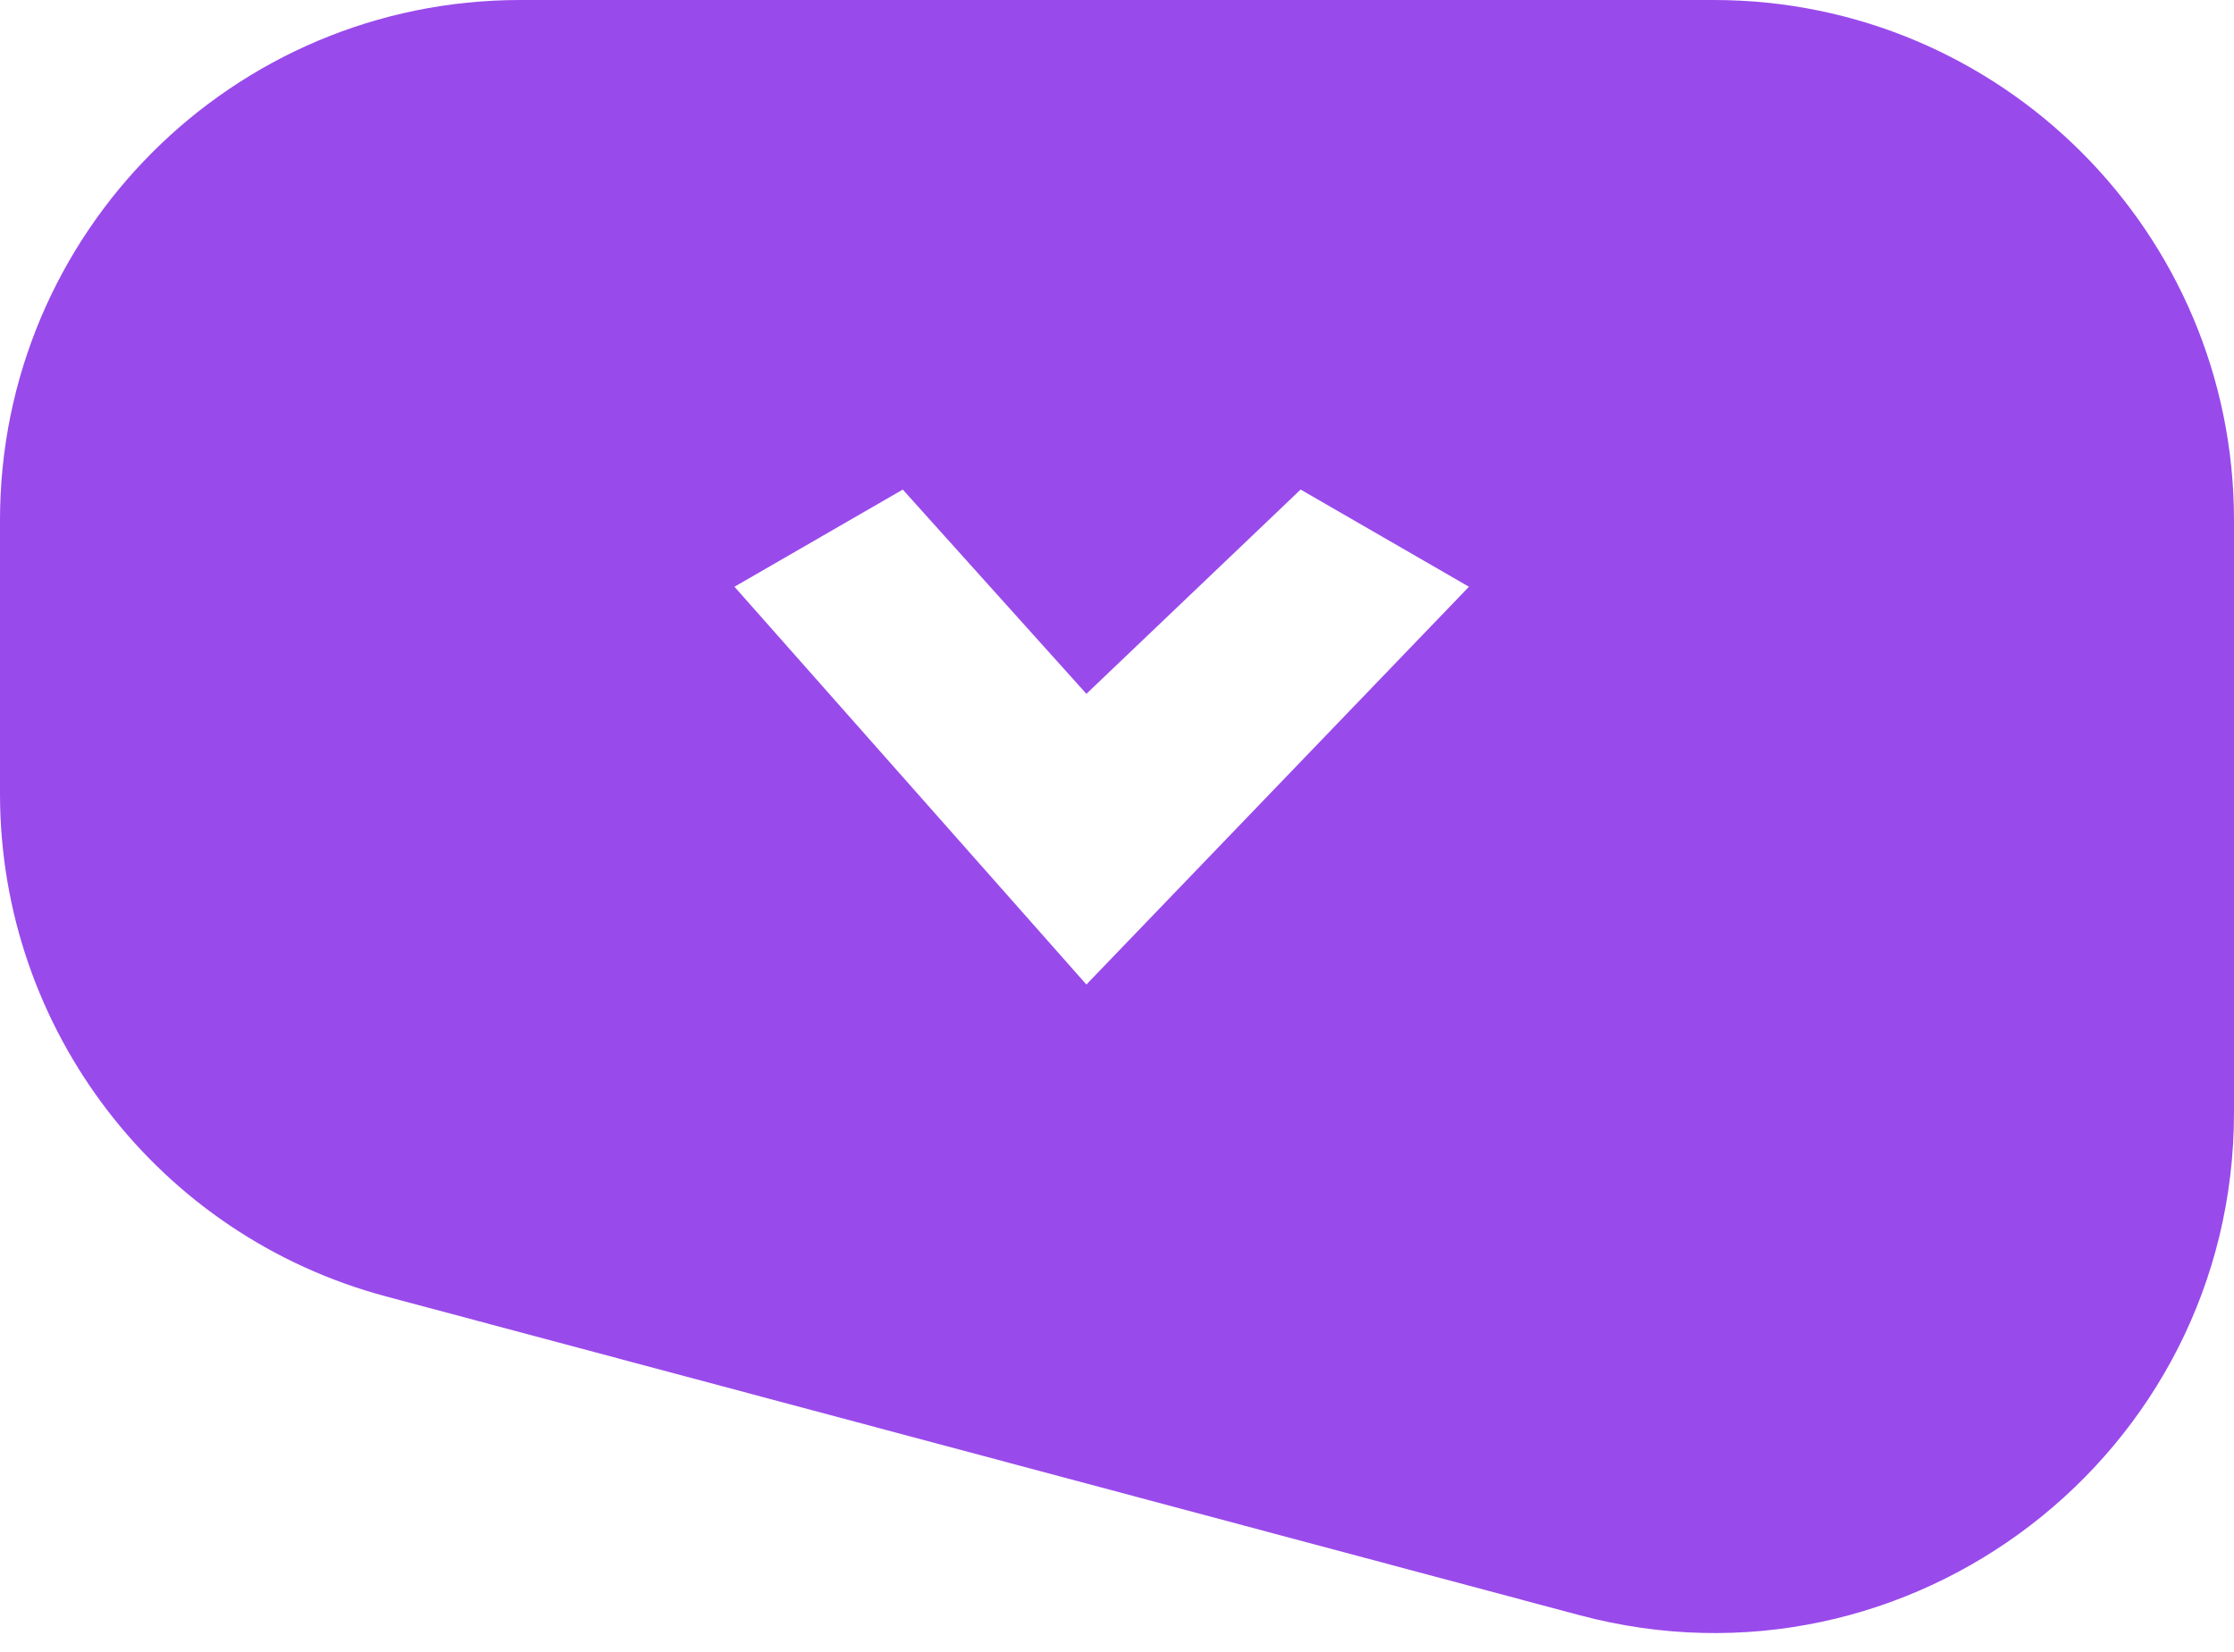 <?xml version="1.0" encoding="UTF-8"?> <svg xmlns="http://www.w3.org/2000/svg" width="73" height="54" viewBox="0 0 73 54" fill="none"><path d="M56 0C65.389 2.2549e-07 73 7.611 73 17V36.363C73 47.536 62.406 55.67 51.612 52.787L12.612 42.369C5.174 40.382 0 33.644 0 25.945V17C0 7.611 7.611 2.2549e-07 17 0H56ZM35.5 22.676L29.5 16L24 19.176L35.5 32.176L48.001 19.176L42.5 16L35.5 22.676Z" fill="#994AEB"></path></svg> 